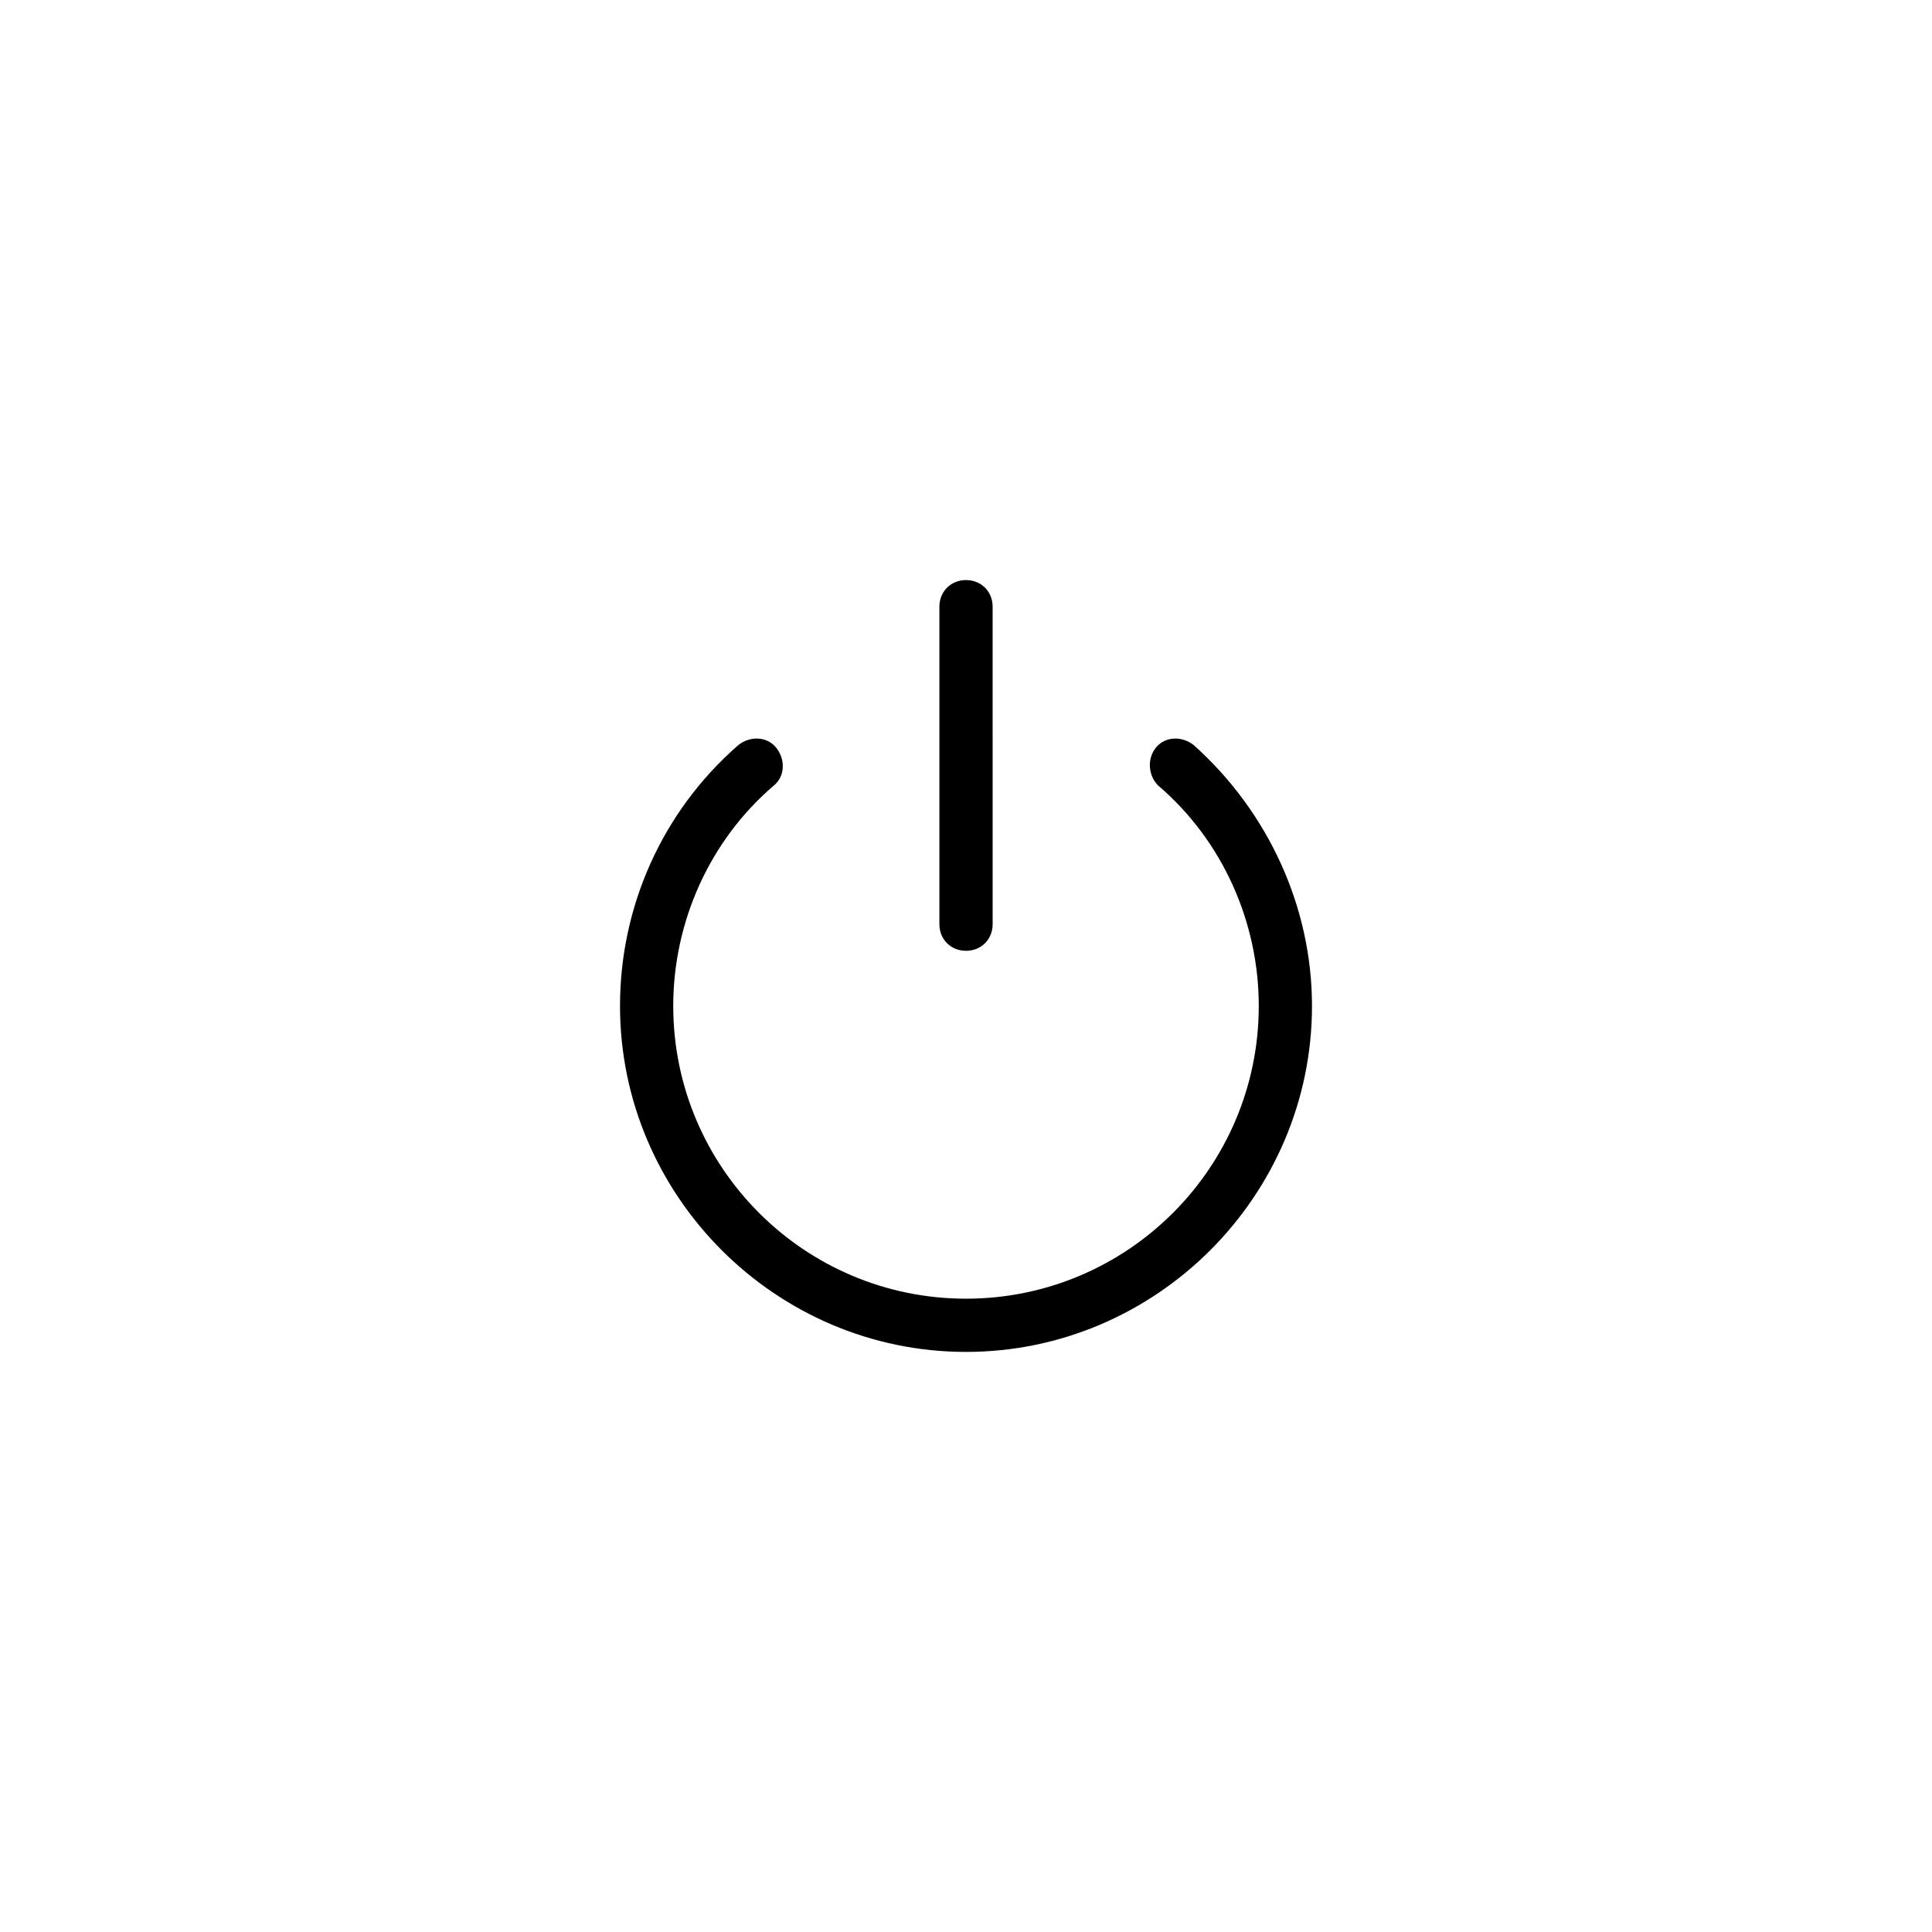 <?xml version="1.0" encoding="UTF-8"?>
<!-- Uploaded to: ICON Repo, www.svgrepo.com, Generator: ICON Repo Mixer Tools -->
<svg fill="#000000" width="800px" height="800px" version="1.1" viewBox="144 144 512 512" xmlns="http://www.w3.org/2000/svg">
 <g>
  <path d="m392.95 304.78v84.137c0 4.031 3.023 7.055 7.055 7.055s7.055-3.023 7.055-7.055l-0.004-84.137c0-4.031-3.023-7.055-7.055-7.055-4.027 0.004-7.051 3.023-7.051 7.055z"/>
  <path d="m400 502.27c50.383 0 91.691-41.312 91.691-91.691 0-26.199-11.586-51.387-31.234-69.023-3.023-2.519-7.559-2.519-10.078 0.504-2.519 3.023-2.016 7.559 0.504 10.078 17.129 14.609 26.703 36.273 26.703 58.441 0 42.824-34.762 77.586-77.586 77.586s-77.586-34.762-77.586-77.586c0-22.168 9.574-43.832 26.703-58.441 3.023-2.519 3.023-7.055 0.504-10.078-2.519-3.023-7.055-3.023-10.078-0.504-20.152 17.633-31.234 42.824-31.234 69.023-0.004 50.379 41.309 91.691 91.691 91.691z"/>
 </g>
</svg>